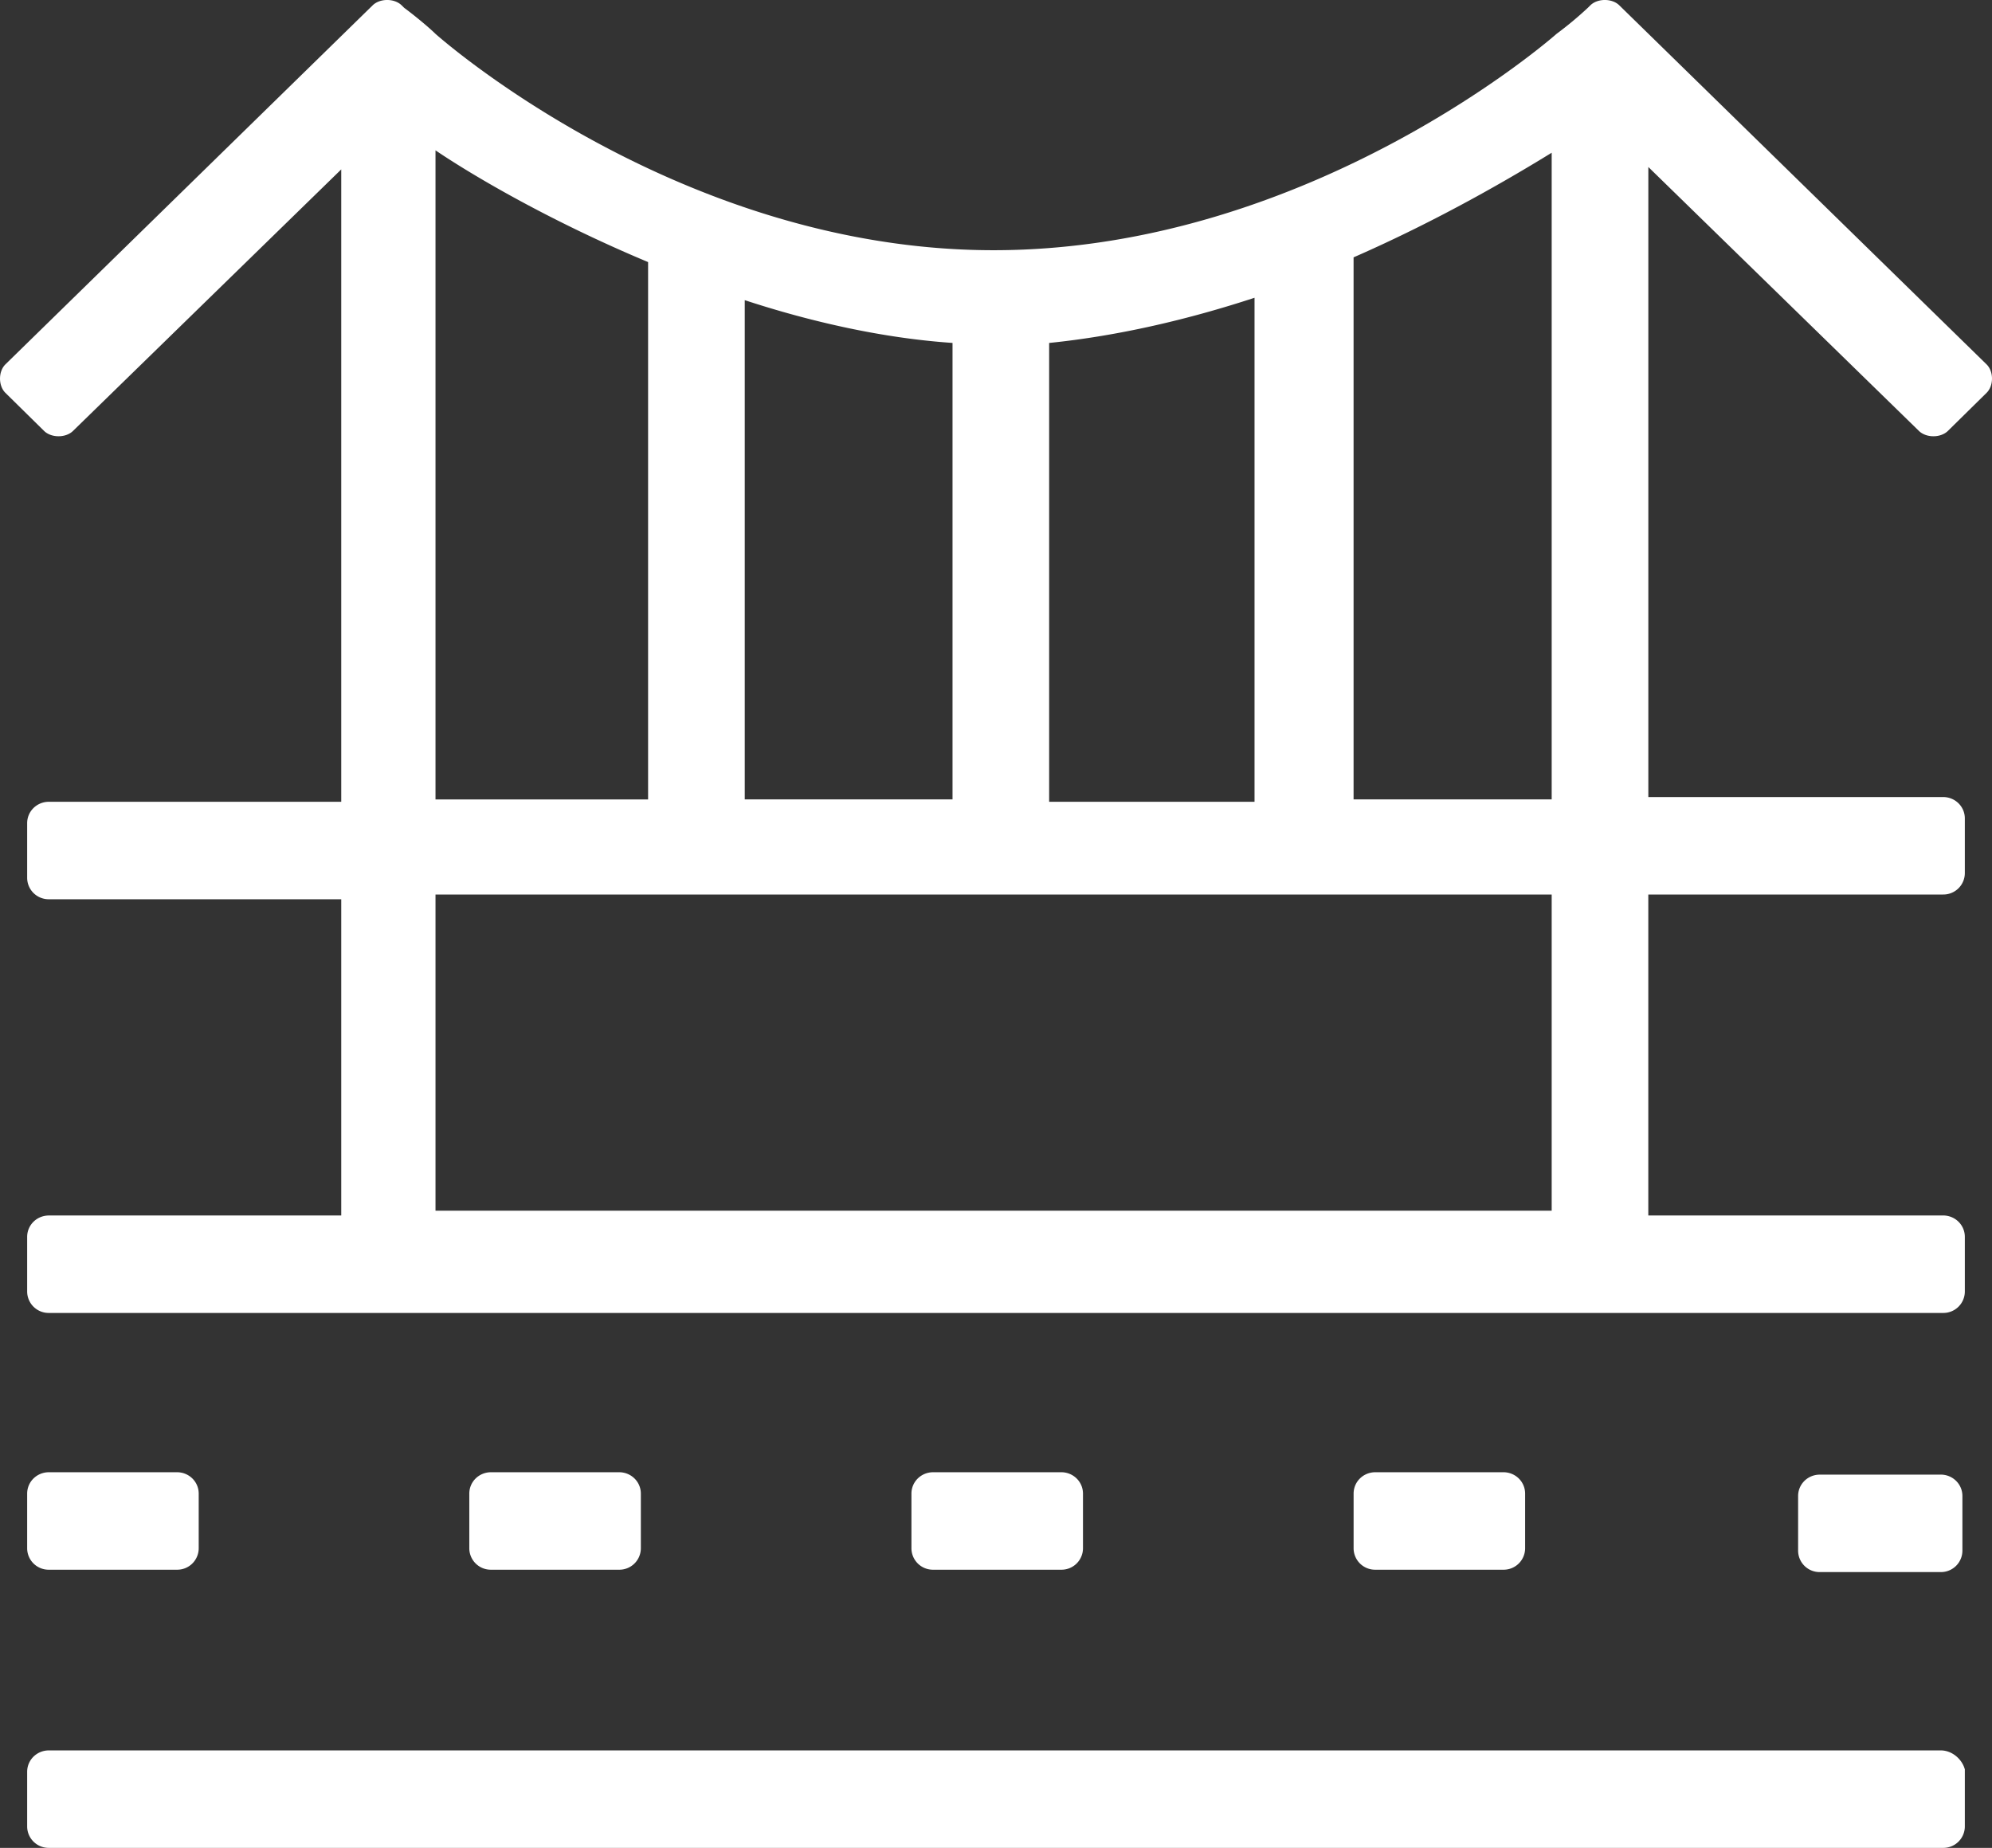 <svg data-v-cddd8152="" focusable="false" width="69" height="64" viewBox="0 0 69 64" xmlns="http://www.w3.org/2000/svg" xmlns:xlink="http://www.w3.org/1999/xlink"><rect x="0" y="0" width="69" height="64" fill="#333333" stroke="none"/><path fill="#fff" outline="#fff" data-v-cddd8152="" d="M67.222 60.624c.418 0 .753.33.837.659v1.976a.744.744 0 0 1-.754.741H1.695a.744.744 0 0 1-.754-.741v-1.894c0-.412.335-.741.754-.741h65.527zM1.695 54.366a.744.744 0 0 1-.754-.741v-1.894c0-.412.335-.741.754-.741H6.13c.419 0 .753.33.753.741v1.894a.744.744 0 0 1-.753.741H1.695zm64.773-39.442l-9.372-9.14v21.821h10.21c.418 0 .753.33.753.741v1.894a.744.744 0 0 1-.754.741h-10.21v11.116h10.21c.419 0 .754.33.754.741v1.894a.744.744 0 0 1-.754.741H1.695a.744.744 0 0 1-.754-.74v-1.895c0-.411.335-.74.754-.74H11.82V31.145H1.695a.744.744 0 0 1-.754-.741V28.51c0-.412.335-.741.754-.741H11.82V5.867l-9.29 9.057c-.25.247-.753.247-1.004 0L.188 13.607c-.25-.247-.25-.741 0-.988L12.908.185c.252-.247.754-.247 1.005 0l.084.083c.334.247.837.658 1.088.905 0 0 8.368 7.493 19.331 7.493 11.047 0 19.5-7.493 19.5-7.493a12.47 12.47 0 0 0 1.087-.905l.084-.083c.251-.247.753-.247 1.004 0l12.72 12.434c.252.247.252.74 0 .988l-1.338 1.317c-.251.247-.753.247-1.005 0zm-30.127-3.046V27.77h7.114V10.313c-2.26.741-4.687 1.318-7.114 1.565zm-10.544-1.482v17.291h7.197v-15.81c-2.427-.164-4.938-.74-7.197-1.481zM15.085 5.208v22.48h7.364V9.077c-3.347-1.4-6.025-2.964-7.364-3.87zm38.663 36.724V30.981H15.085v10.951h38.663zm0-14.245V5.29c-1.339.824-3.85 2.306-6.862 3.623v18.774h6.862zm13.474 23.385c.418 0 .753.33.753.741v1.894a.744.744 0 0 1-.753.741h-4.185a.744.744 0 0 1-.753-.74v-1.895c0-.411.335-.74.753-.74h4.185zm-15.148 3.294H47.64a.744.744 0 0 1-.753-.741v-1.894c0-.412.334-.741.753-.741h4.435c.419 0 .753.33.753.741v1.894a.744.744 0 0 1-.753.741zm-15.314 0h-4.436a.744.744 0 0 1-.753-.741v-1.894c0-.412.335-.741.753-.741h4.436c.418 0 .753.33.753.741v1.894a.744.744 0 0 1-.753.741zm-15.315 0h-4.436a.744.744 0 0 1-.753-.741v-1.894c0-.412.335-.741.753-.741h4.436c.418 0 .753.33.753.741v1.894a.744.744 0 0 1-.753.741z"></path></svg>